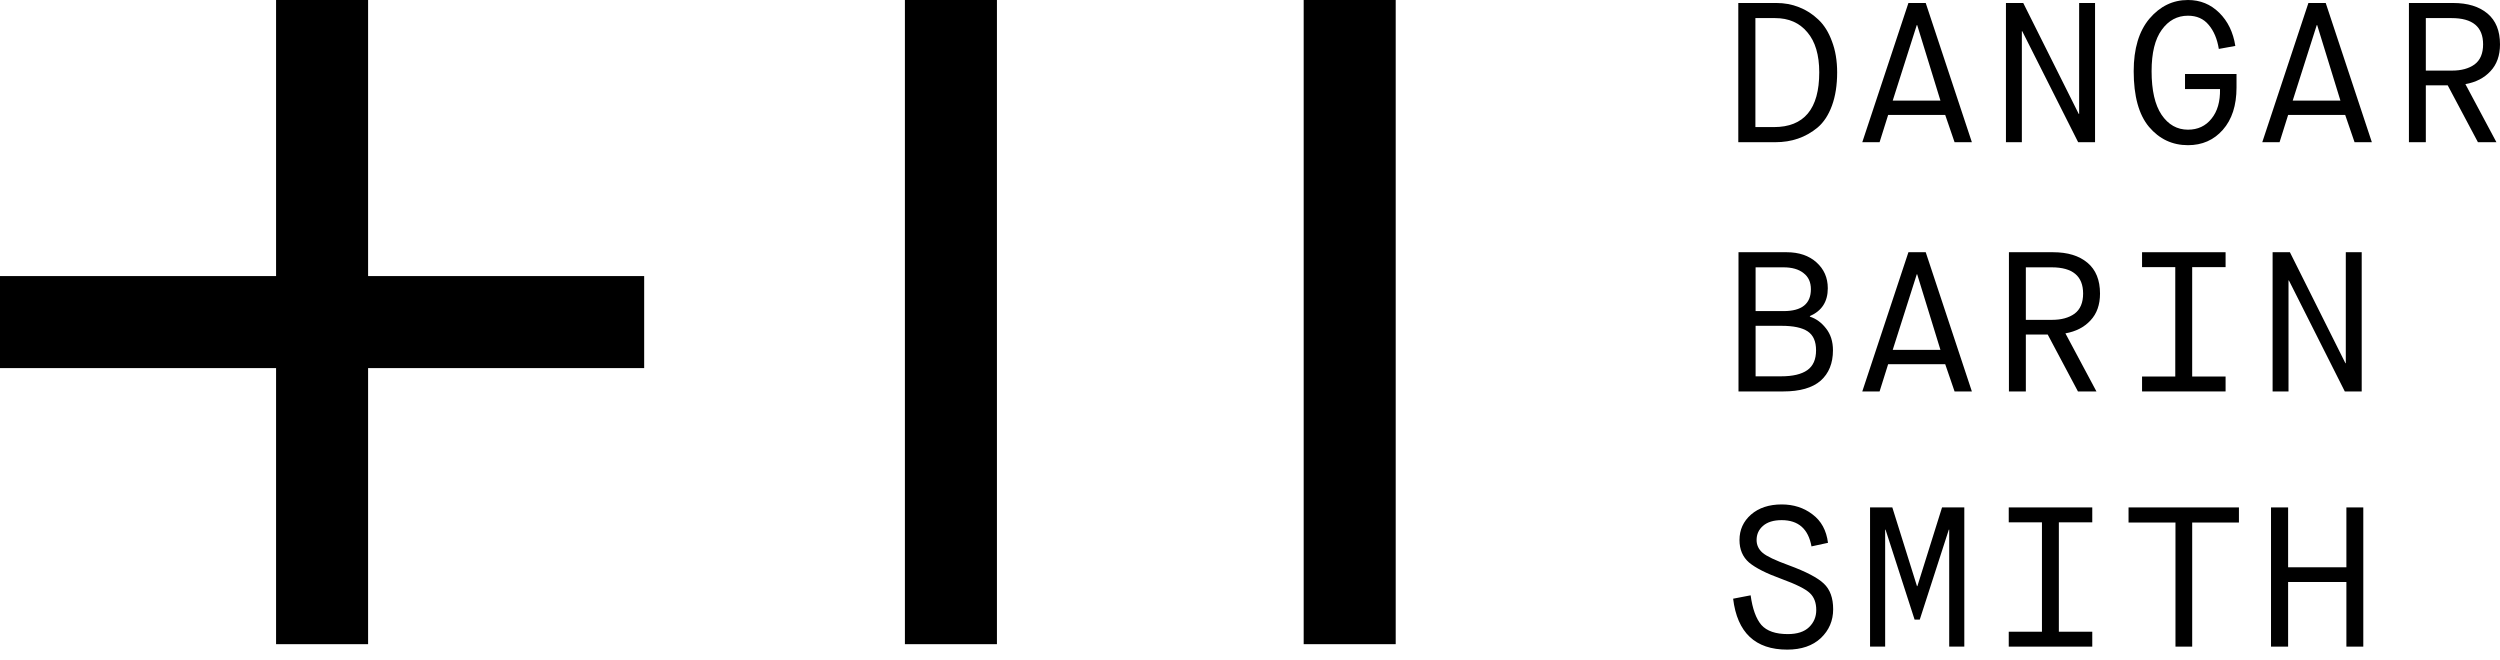 <svg width="163" height="43" viewBox="0 0 163 43" fill="none" xmlns="http://www.w3.org/2000/svg">
<rect x="59" width="6" height="42" fill="black"/>
<rect x="85" width="6" height="42" fill="black"/>
<rect x="18" width="6" height="42" fill="black"/>
<rect x="42" y="18" width="6" height="42" transform="rotate(90 42 18)" fill="black"/>
<path d="M148.07 42.16V33.084H149.185V36.987H152.985V33.084H154.087V42.16H152.985V37.946H149.185V42.16H148.07Z" fill="black"/>
<path d="M141.841 42.16V34.069H138.781V33.084H145.978V34.069H142.931V42.16H141.841Z" fill="black"/>
<path d="M130.97 34.056V33.084H136.416V34.056H134.237V41.188H136.416V42.16H130.97V41.188H133.135V34.056H130.97Z" fill="black"/>
<path d="M121.927 42.16V33.084H123.379L124.987 38.218H125.013L126.621 33.084H128.073V42.16H127.088V34.536H127.062L125.169 40.397H124.831L122.938 34.536H122.912V42.16H121.927Z" fill="black"/>
<path d="M113 39.035L114.141 38.815C114.262 39.697 114.496 40.341 114.841 40.747C115.196 41.145 115.771 41.343 116.566 41.343C117.18 41.343 117.642 41.192 117.953 40.89C118.265 40.587 118.42 40.215 118.42 39.775C118.42 39.299 118.282 38.932 118.005 38.672C117.729 38.404 117.106 38.093 116.138 37.739C115.161 37.384 114.461 37.03 114.037 36.675C113.622 36.312 113.415 35.824 113.415 35.21C113.415 34.544 113.666 33.991 114.167 33.55C114.677 33.109 115.343 32.889 116.164 32.889C116.942 32.889 117.612 33.105 118.174 33.537C118.744 33.961 119.082 34.579 119.185 35.392L118.109 35.625C117.902 34.484 117.253 33.913 116.164 33.913C115.637 33.913 115.23 34.039 114.945 34.289C114.668 34.531 114.53 34.838 114.53 35.21C114.53 35.538 114.66 35.815 114.919 36.04C115.178 36.265 115.749 36.537 116.631 36.857C117.755 37.272 118.515 37.669 118.913 38.05C119.319 38.43 119.522 38.988 119.522 39.723C119.522 40.466 119.254 41.093 118.719 41.603C118.183 42.104 117.452 42.355 116.527 42.355C114.444 42.355 113.268 41.248 113 39.035Z" fill="black"/>
<path d="M148.174 25.522V16.445H149.302L152.92 23.68H152.946V16.445H153.983V25.522H152.881L149.237 18.286H149.211V25.522H148.174Z" fill="black"/>
<path d="M139.662 17.417V16.445H145.108V17.417H142.93V24.549H145.108V25.522H139.662V24.549H141.828V17.417H139.662Z" fill="black"/>
<path d="M130.982 25.522V16.445H133.861C134.812 16.445 135.56 16.674 136.104 17.132C136.649 17.59 136.921 18.26 136.921 19.142C136.921 19.868 136.714 20.452 136.299 20.893C135.893 21.333 135.348 21.614 134.665 21.735L136.688 25.522H135.482L133.511 21.813H132.085V25.522H130.982ZM132.085 20.854H133.796C134.401 20.854 134.89 20.72 135.262 20.452C135.633 20.175 135.819 19.738 135.819 19.142C135.819 18.001 135.136 17.43 133.77 17.43H132.085V20.854Z" fill="black"/>
<path d="M127.438 25.522L126.828 23.745H123.107L122.549 25.522H121.421L124.429 16.445H125.557L128.566 25.522H127.438ZM126.517 22.812L125 17.884H124.974L123.405 22.812H126.517Z" fill="black"/>
<path d="M113.35 25.522V16.445H116.488C117.292 16.445 117.94 16.665 118.433 17.106C118.925 17.547 119.172 18.109 119.172 18.792C119.172 19.665 118.783 20.27 118.005 20.607V20.646C118.411 20.776 118.761 21.031 119.055 21.411C119.358 21.792 119.509 22.267 119.509 22.838C119.509 23.685 119.241 24.346 118.705 24.822C118.169 25.288 117.356 25.522 116.267 25.522H113.35ZM114.465 20.283H116.293C117.477 20.283 118.07 19.808 118.07 18.857C118.07 18.398 117.91 18.048 117.59 17.806C117.279 17.556 116.842 17.43 116.28 17.43H114.465V20.283ZM114.465 24.536H116.125C116.885 24.536 117.456 24.402 117.836 24.134C118.217 23.866 118.407 23.434 118.407 22.838C118.407 22.258 118.225 21.848 117.862 21.606C117.499 21.364 116.929 21.243 116.151 21.243H114.465V24.536Z" fill="black"/>
<path d="M157.062 9.272V0.195H159.94C160.891 0.195 161.639 0.424 162.184 0.882C162.728 1.34 163 2.01 163 2.892C163 3.618 162.793 4.201 162.378 4.642C161.972 5.083 161.427 5.364 160.744 5.485L162.767 9.272H161.561L159.59 5.563H158.164V9.272H157.062ZM158.164 4.603H159.875C160.481 4.603 160.969 4.469 161.341 4.201C161.712 3.925 161.898 3.488 161.898 2.892C161.898 1.751 161.215 1.18 159.849 1.18H158.164V4.603Z" fill="black"/>
<path d="M153.517 9.272L152.907 7.495H149.186L148.628 9.272H147.5L150.508 0.195H151.637L154.645 9.272H153.517ZM152.596 6.561L151.079 1.634H151.053L149.484 6.561H152.596Z" fill="black"/>
<path d="M142.657 9.466C141.637 9.466 140.79 9.068 140.116 8.273C139.45 7.478 139.117 6.267 139.117 4.642C139.117 3.173 139.459 2.032 140.142 1.219C140.833 0.406 141.672 0 142.657 0C143.453 0 144.131 0.277 144.693 0.83C145.255 1.383 145.605 2.105 145.743 2.995L144.667 3.19C144.563 2.542 144.343 2.019 144.006 1.621C143.677 1.223 143.228 1.024 142.657 1.024C141.957 1.024 141.386 1.331 140.946 1.945C140.505 2.55 140.284 3.449 140.284 4.642C140.284 5.887 140.5 6.834 140.933 7.482C141.373 8.13 141.948 8.455 142.657 8.455C143.297 8.455 143.807 8.217 144.187 7.741C144.576 7.266 144.762 6.622 144.745 5.809H142.463V4.824H145.821V5.706C145.821 6.873 145.523 7.793 144.926 8.468C144.339 9.133 143.582 9.466 142.657 9.466Z" fill="black"/>
<path d="M130.788 9.272V0.195H131.916L135.534 7.43H135.56V0.195H136.597V9.272H135.495L131.851 2.036H131.825V9.272H130.788Z" fill="black"/>
<path d="M127.438 9.272L126.828 7.495H123.107L122.549 9.272H121.421L124.429 0.195H125.557L128.566 9.272H127.438ZM126.517 6.561L125 1.634H124.974L123.405 6.561H126.517Z" fill="black"/>
<path d="M114.452 8.286H115.658C117.629 8.286 118.615 7.097 118.615 4.72C118.615 3.579 118.355 2.706 117.837 2.101C117.326 1.487 116.626 1.18 115.736 1.18H114.452V8.286ZM113.337 9.272V0.195H115.827C116.345 0.195 116.834 0.285 117.292 0.467C117.759 0.648 118.178 0.916 118.55 1.271C118.93 1.625 119.228 2.101 119.444 2.697C119.669 3.285 119.782 3.959 119.782 4.72C119.782 5.55 119.669 6.272 119.444 6.886C119.22 7.499 118.908 7.975 118.511 8.312C118.113 8.641 117.685 8.883 117.227 9.038C116.778 9.194 116.285 9.272 115.749 9.272H113.337Z" fill="black"/>
</svg>
